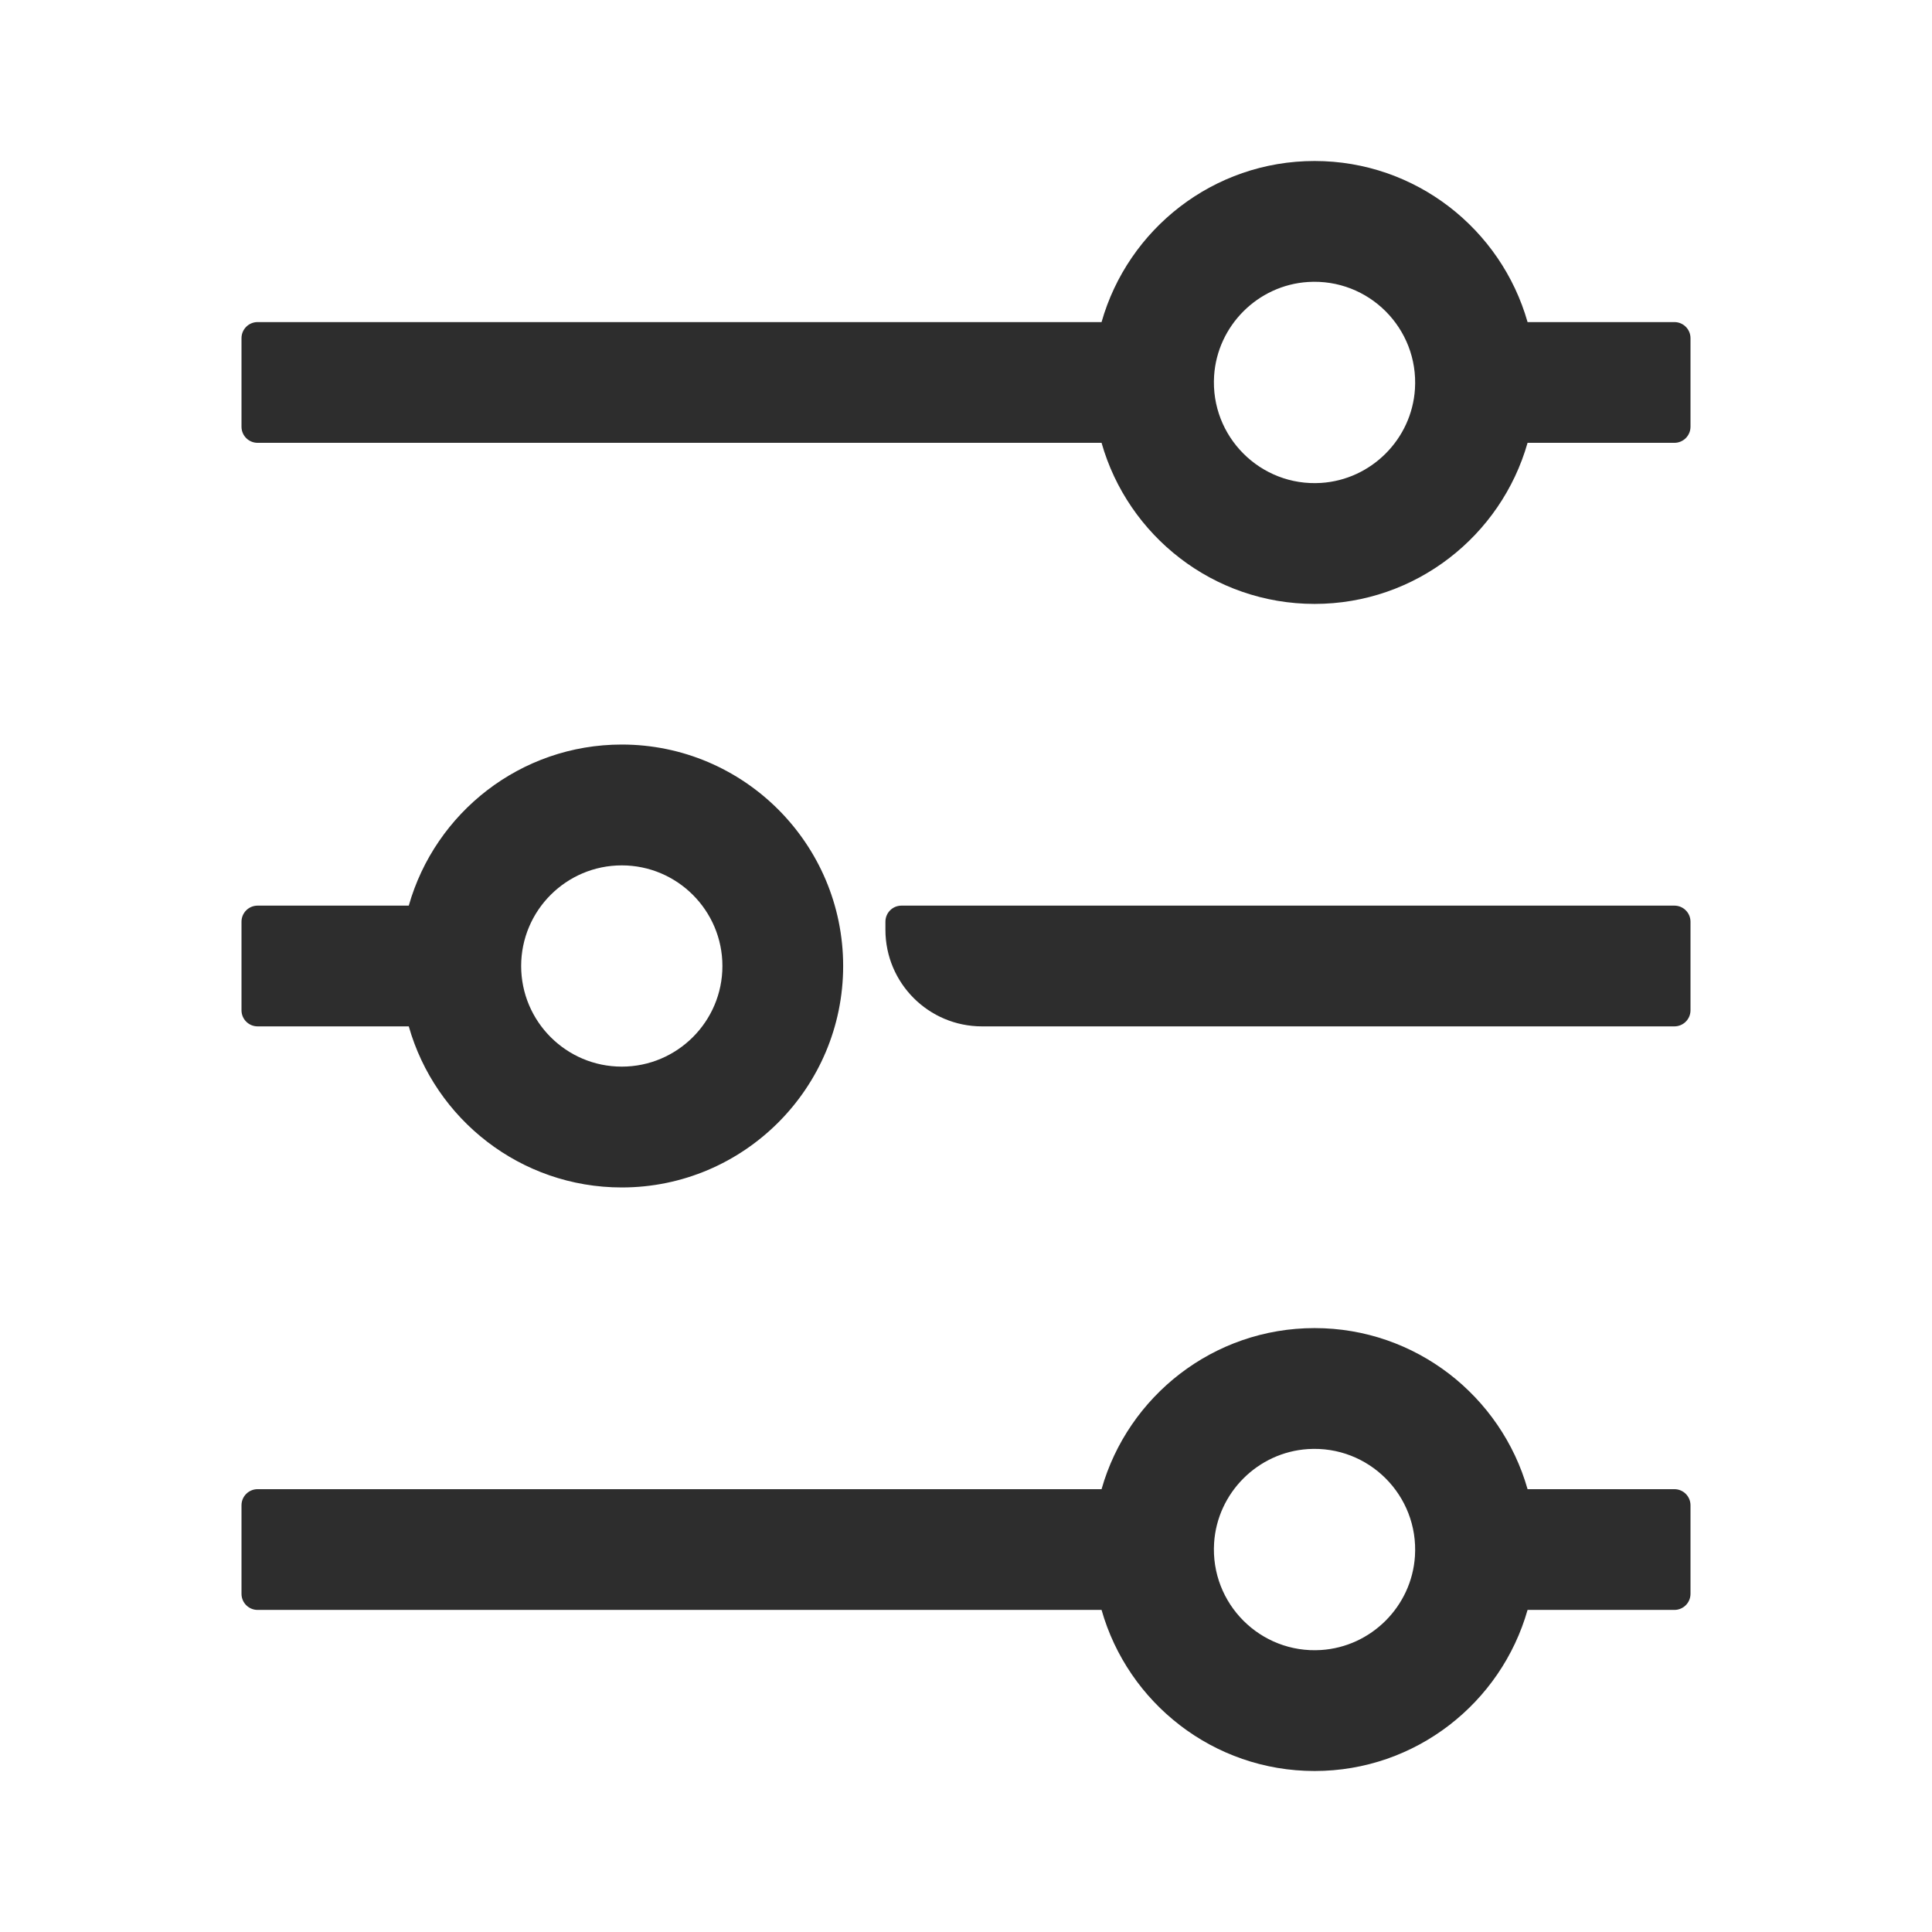 <?xml version="1.0" encoding="UTF-8"?>
<svg viewBox="0 0 24 24" version="1.1" xmlns="http://www.w3.org/2000/svg" xmlns:xlink="http://www.w3.org/1999/xlink">
    <title>1_iconography/icon3.0/outlined/universal/sorting</title>
    <g id="1_iconography/icon3.0/outlined/universal/sorting" stroke="none" stroke-width="1" fill="none" fill-rule="evenodd">
        <rect id="Rectangle" x="0" y="0" width="24" height="24"></rect>
        <path d="M17.577,4.833 C17.537,5.456 17.034,5.959 16.411,5.999 C15.658,6.047 15.034,5.423 15.082,4.669 C15.122,4.046 15.625,3.543 16.248,3.503 C17.002,3.455 17.625,4.079 17.577,4.833 M20.8,4.001 L18.976,4.001 C18.648,2.847 17.586,2 16.33,2 C15.073,2 14.011,2.847 13.684,4.001 L3.2,4.001 C3.09,4.001 3,4.09 3,4.201 L3,5.301 C3,5.412 3.09,5.501 3.2,5.501 L13.684,5.501 C14.011,6.655 15.073,7.502 16.33,7.502 C17.586,7.502 18.648,6.655 18.976,5.501 L20.8,5.501 C20.91,5.501 21,5.412 21,5.301 L21,4.201 C21,4.09 20.91,4.001 20.8,4.001 M20.8,11.25 L11.199,11.25 C11.088,11.25 10.999,11.339 10.999,11.45 L10.999,11.55 C10.999,12.213 11.536,12.75 12.199,12.75 L20.8,12.75 C20.91,12.75 21,12.661 21,12.55 L21,11.45 C21,11.339 20.91,11.25 20.8,11.25 M7.724,10.75 C8.413,10.75 8.974,11.311 8.974,12 C8.974,12.689 8.413,13.25 7.724,13.25 C7.034,13.25 6.474,12.689 6.474,12 C6.474,11.311 7.034,10.75 7.724,10.75 M3.2,12.75 L5.078,12.75 C5.405,13.904 6.467,14.751 7.724,14.751 C9.24,14.751 10.474,13.517 10.474,12 C10.474,10.483 9.24,9.249 7.724,9.249 C6.467,9.249 5.405,10.096 5.078,11.25 L3.2,11.25 C3.09,11.25 3,11.339 3,11.45 L3,12.55 C3,12.661 3.09,12.75 3.2,12.75 M17.577,19.331 C17.537,19.954 17.034,20.457 16.411,20.497 C15.658,20.545 15.034,19.921 15.082,19.167 C15.122,18.544 15.625,18.041 16.248,18.001 C17.002,17.953 17.625,18.577 17.577,19.331 M20.8,18.499 L18.976,18.499 C18.648,17.345 17.586,16.498 16.33,16.498 C15.073,16.498 14.011,17.345 13.684,18.499 L3.2,18.499 C3.09,18.499 3,18.588 3,18.699 L3,19.799 C3,19.91 3.09,19.999 3.2,19.999 L13.684,19.999 C14.011,21.153 15.073,22 16.33,22 C17.586,22 18.648,21.153 18.976,19.999 L20.8,19.999 C20.91,19.999 21,19.91 21,19.799 L21,18.699 C21,18.588 20.91,18.499 20.8,18.499" id="Combined-Shape" fill="#2D2D2D"></path>
    </g>
</svg>